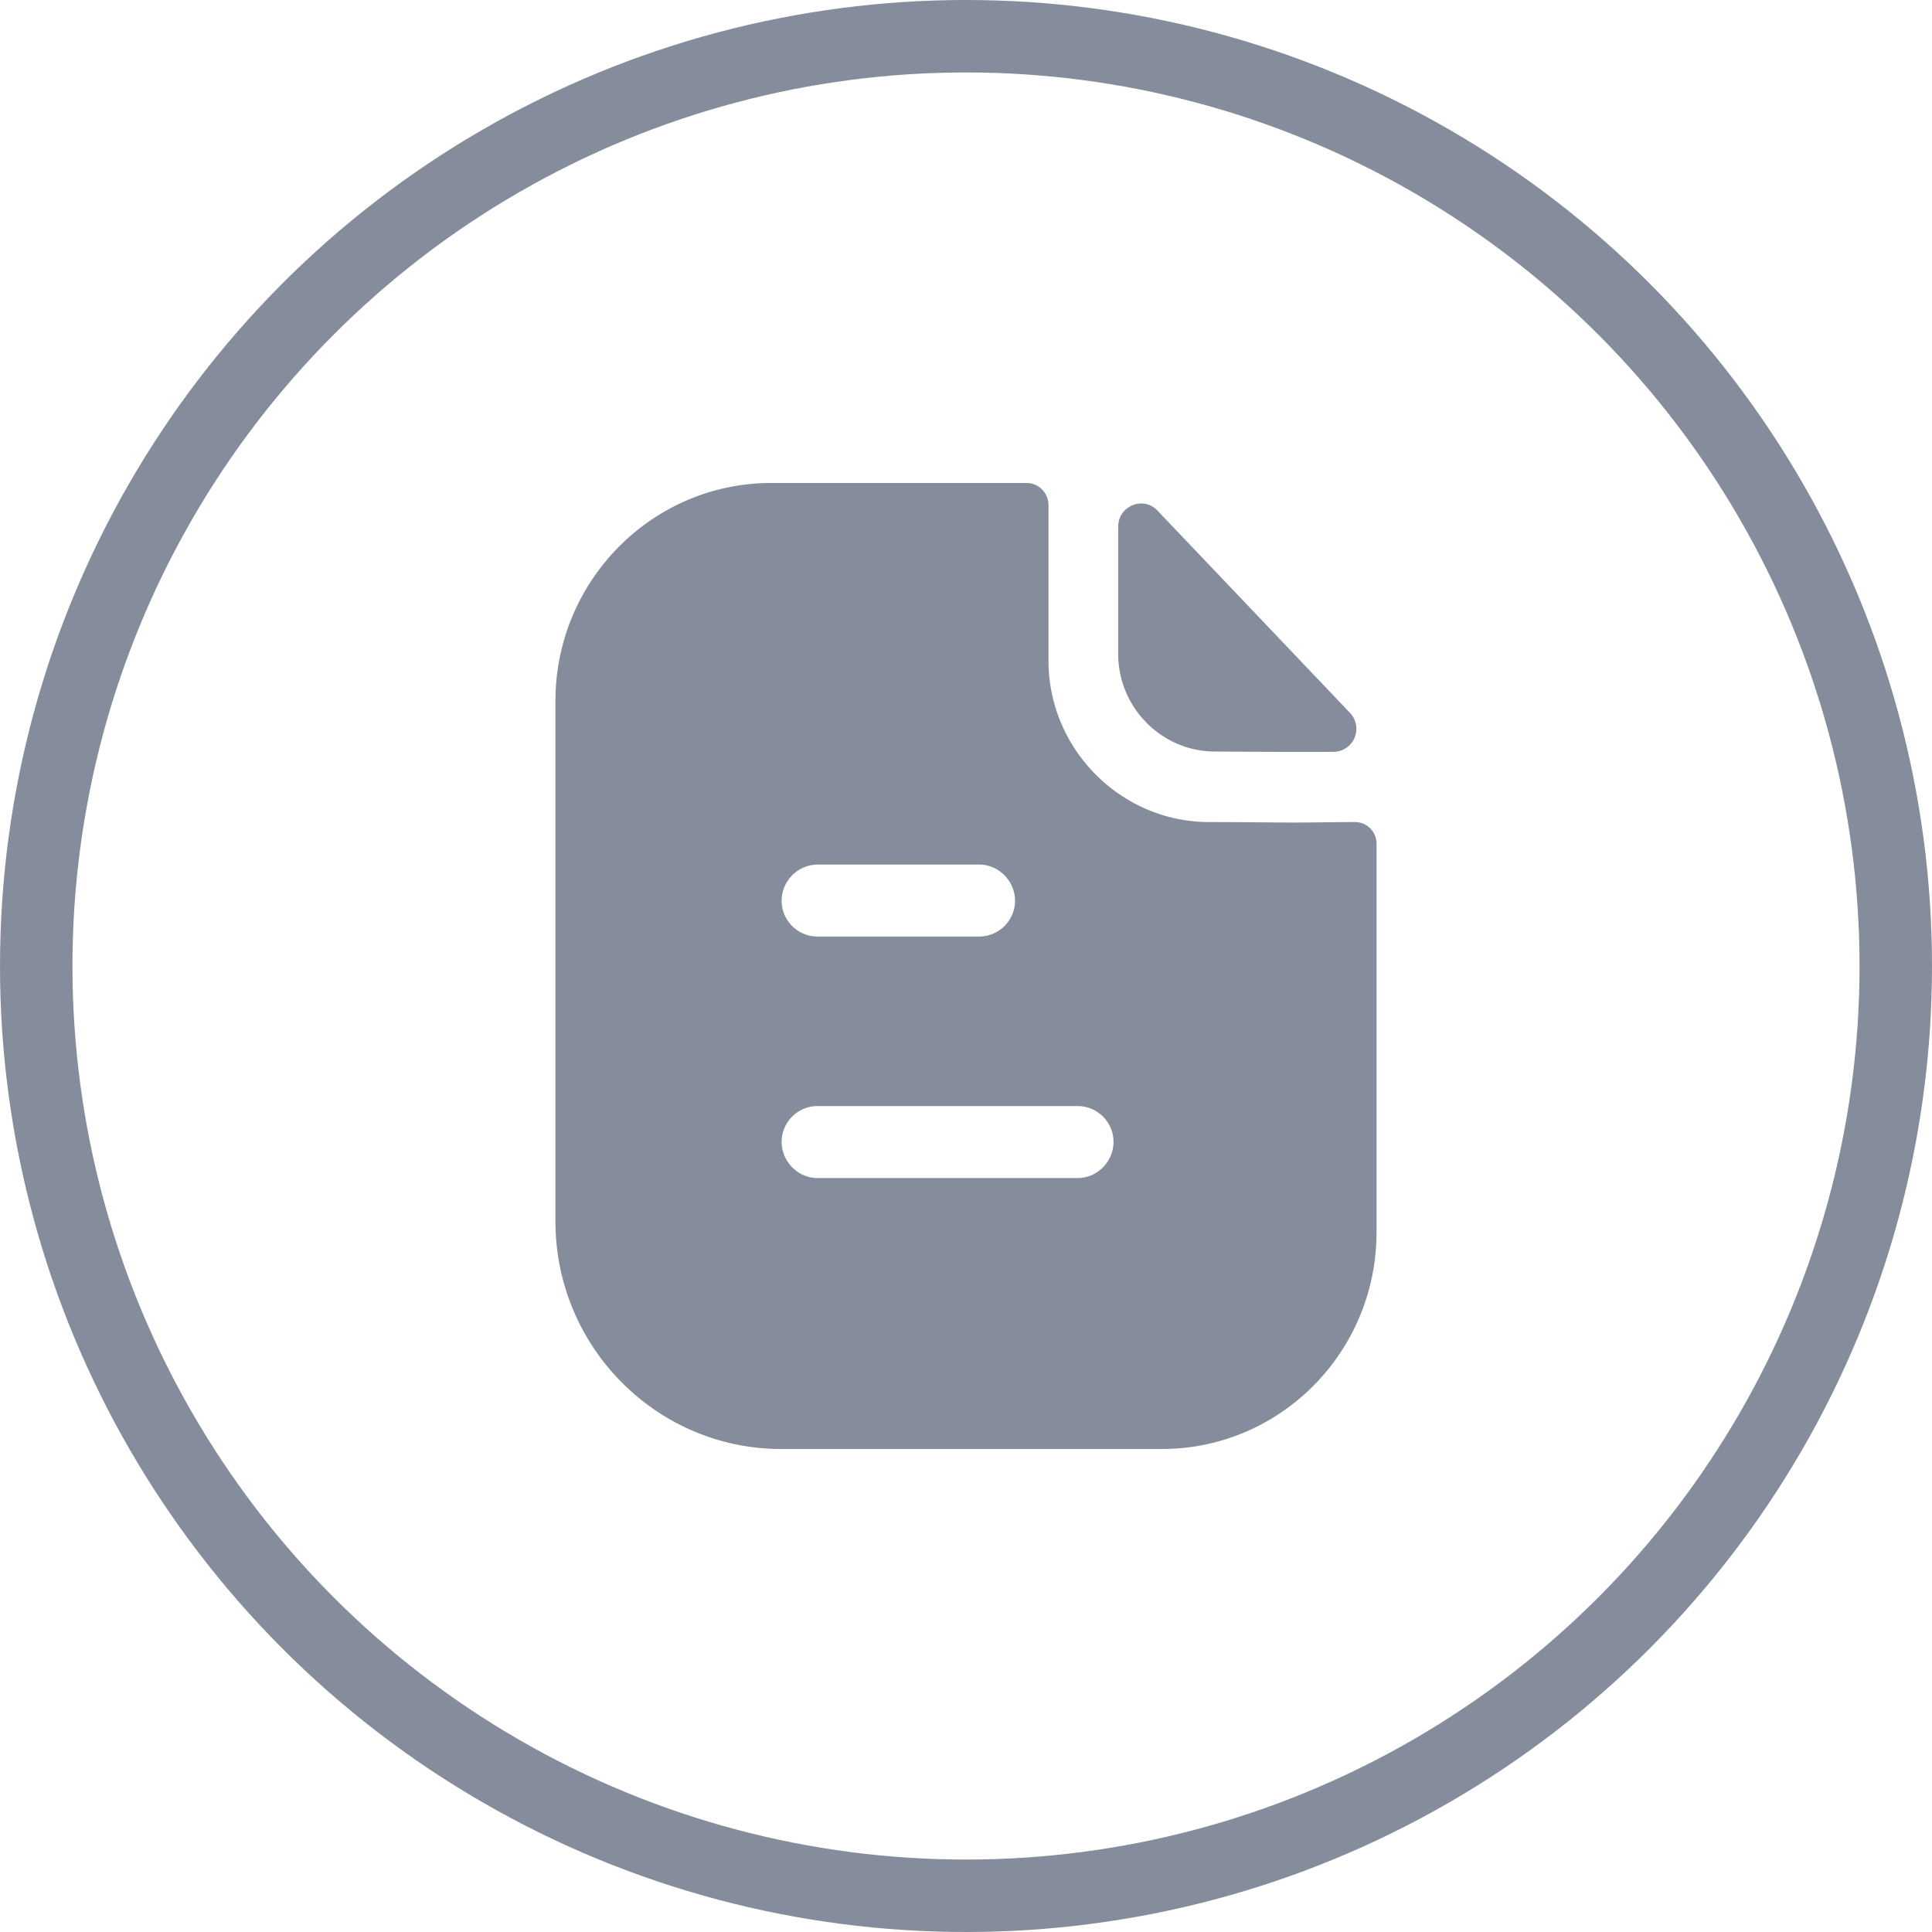 <svg xmlns:xlink="http://www.w3.org/1999/xlink" xmlns="http://www.w3.org/2000/svg" class="custom-icon top__feature-icon" width="40" height="40"><defs><symbol xmlns="http://www.w3.org/2000/svg" fill="none" viewBox="0 0 40 40" id="icon-texts"><circle cx="20" cy="20" r="19.25" stroke="#858C9B" stroke-width="1.5"></circle><path fill-rule="evenodd" clip-rule="evenodd" d="M16.926 24.39h5.386c.406 0 .742-.34.742-.75s-.336-.74-.742-.74h-5.386a.743.743 0 0 0-.743.74c0 .41.337.75.743.75Zm3.346-6.49h-3.346a.752.752 0 0 0-.743.75c0 .41.337.74.743.74h3.346c.406 0 .743-.33.743-.74s-.337-.75-.743-.75Zm7.066-.874c.233-.003.486-.006.716-.006.248 0 .446.2.446.45v8.04c0 2.48-1.99 4.49-4.445 4.49h-7.882C13.6 30 11.5 27.89 11.5 25.29V14.51c0-2.48 2-4.51 4.465-4.51h5.288c.257 0 .455.21.455.46v3.22c0 1.83 1.495 3.33 3.307 3.34.423 0 .796.003 1.123.006.254.002.48.004.679.004.14 0 .323-.002.521-.004Zm.273-1.46c-.814.003-1.773 0-2.463-.007-1.095 0-1.997-.911-1.997-2.017v-2.636c0-.431.518-.645.814-.334l2.005 2.106 1.98 2.081a.477.477 0 0 1-.339.807Z" fill="#858C9B"></path></symbol></defs><use xlink:href="#icon-texts"></use></svg>